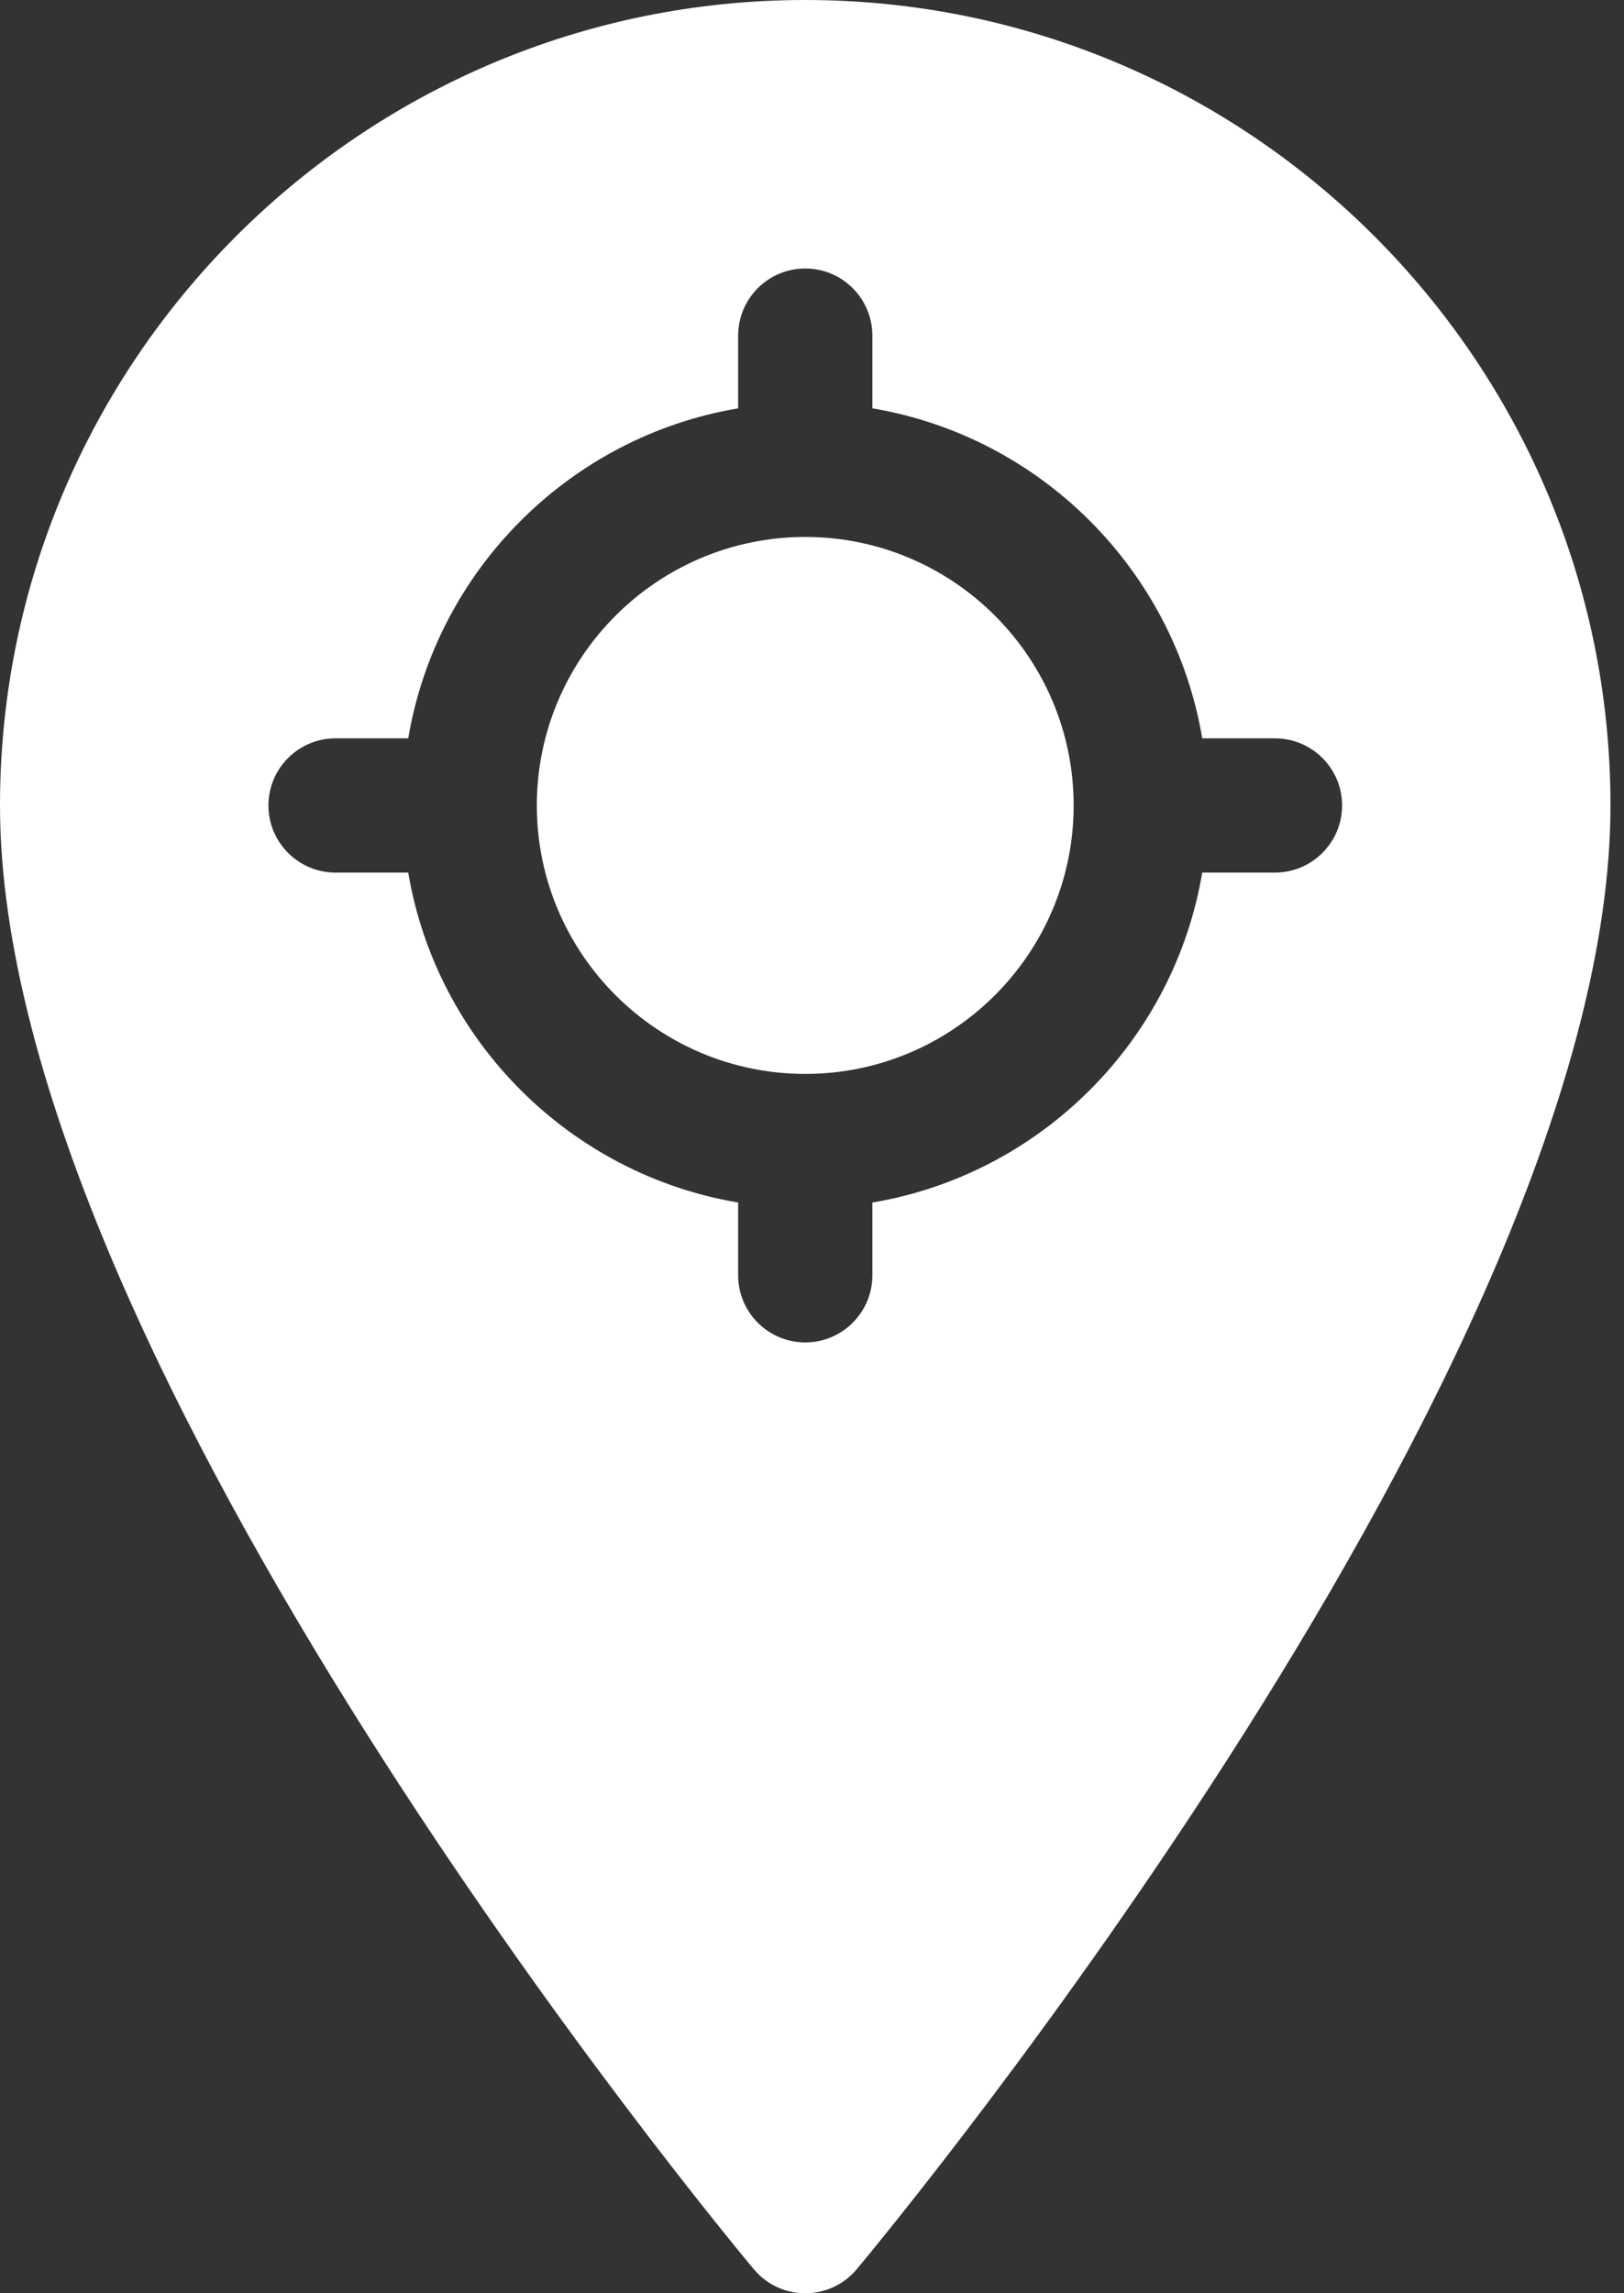 <svg width="34" height="48" viewBox="0 0 34 48" fill="none" xmlns="http://www.w3.org/2000/svg">
<rect x="0" y="0" width="34" height="48" fill="#333333" stroke="none"/>
<path d="M16.859 11.239C13.76 11.239 11.239 13.76 11.239 16.859C11.239 19.957 13.76 22.478 16.859 22.478C19.957 22.478 22.478 19.957 22.478 16.859C22.478 13.76 19.957 11.239 16.859 11.239ZM16.859 11.239C13.76 11.239 11.239 13.76 11.239 16.859C11.239 19.957 13.76 22.478 16.859 22.478C19.957 22.478 22.478 19.957 22.478 16.859C22.478 13.76 19.957 11.239 16.859 11.239ZM16.859 0C7.563 0 0 7.563 0 16.859C0 28.474 15.136 46.725 15.781 47.496C16.343 48.169 17.376 48.167 17.937 47.496C18.581 46.725 33.717 28.474 33.717 16.859C33.717 7.563 26.154 0 16.859 0ZM26.693 18.264H25.17C24.577 21.788 21.788 24.577 18.264 25.17V26.693C18.264 27.468 17.634 28.098 16.859 28.098C16.083 28.098 15.454 27.468 15.454 26.693V25.17C11.929 24.577 9.14 21.788 8.547 18.264H7.024C6.249 18.264 5.62 17.634 5.62 16.859C5.62 16.083 6.249 15.454 7.024 15.454H8.547C9.14 11.929 11.929 9.14 15.454 8.547V7.024C15.454 6.249 16.083 5.62 16.859 5.62C17.634 5.62 18.264 6.249 18.264 7.024V8.547C21.788 9.14 24.577 11.929 25.17 15.454H26.693C27.468 15.454 28.098 16.083 28.098 16.859C28.098 17.634 27.468 18.264 26.693 18.264ZM16.859 11.239C13.76 11.239 11.239 13.76 11.239 16.859C11.239 19.957 13.76 22.478 16.859 22.478C19.957 22.478 22.478 19.957 22.478 16.859C22.478 13.76 19.957 11.239 16.859 11.239ZM16.859 11.239C13.76 11.239 11.239 13.76 11.239 16.859C11.239 19.957 13.76 22.478 16.859 22.478C19.957 22.478 22.478 19.957 22.478 16.859C22.478 13.76 19.957 11.239 16.859 11.239ZM16.859 11.239C13.76 11.239 11.239 13.76 11.239 16.859C11.239 19.957 13.76 22.478 16.859 22.478C19.957 22.478 22.478 19.957 22.478 16.859C22.478 13.76 19.957 11.239 16.859 11.239Z" fill="white"/>
</svg>
